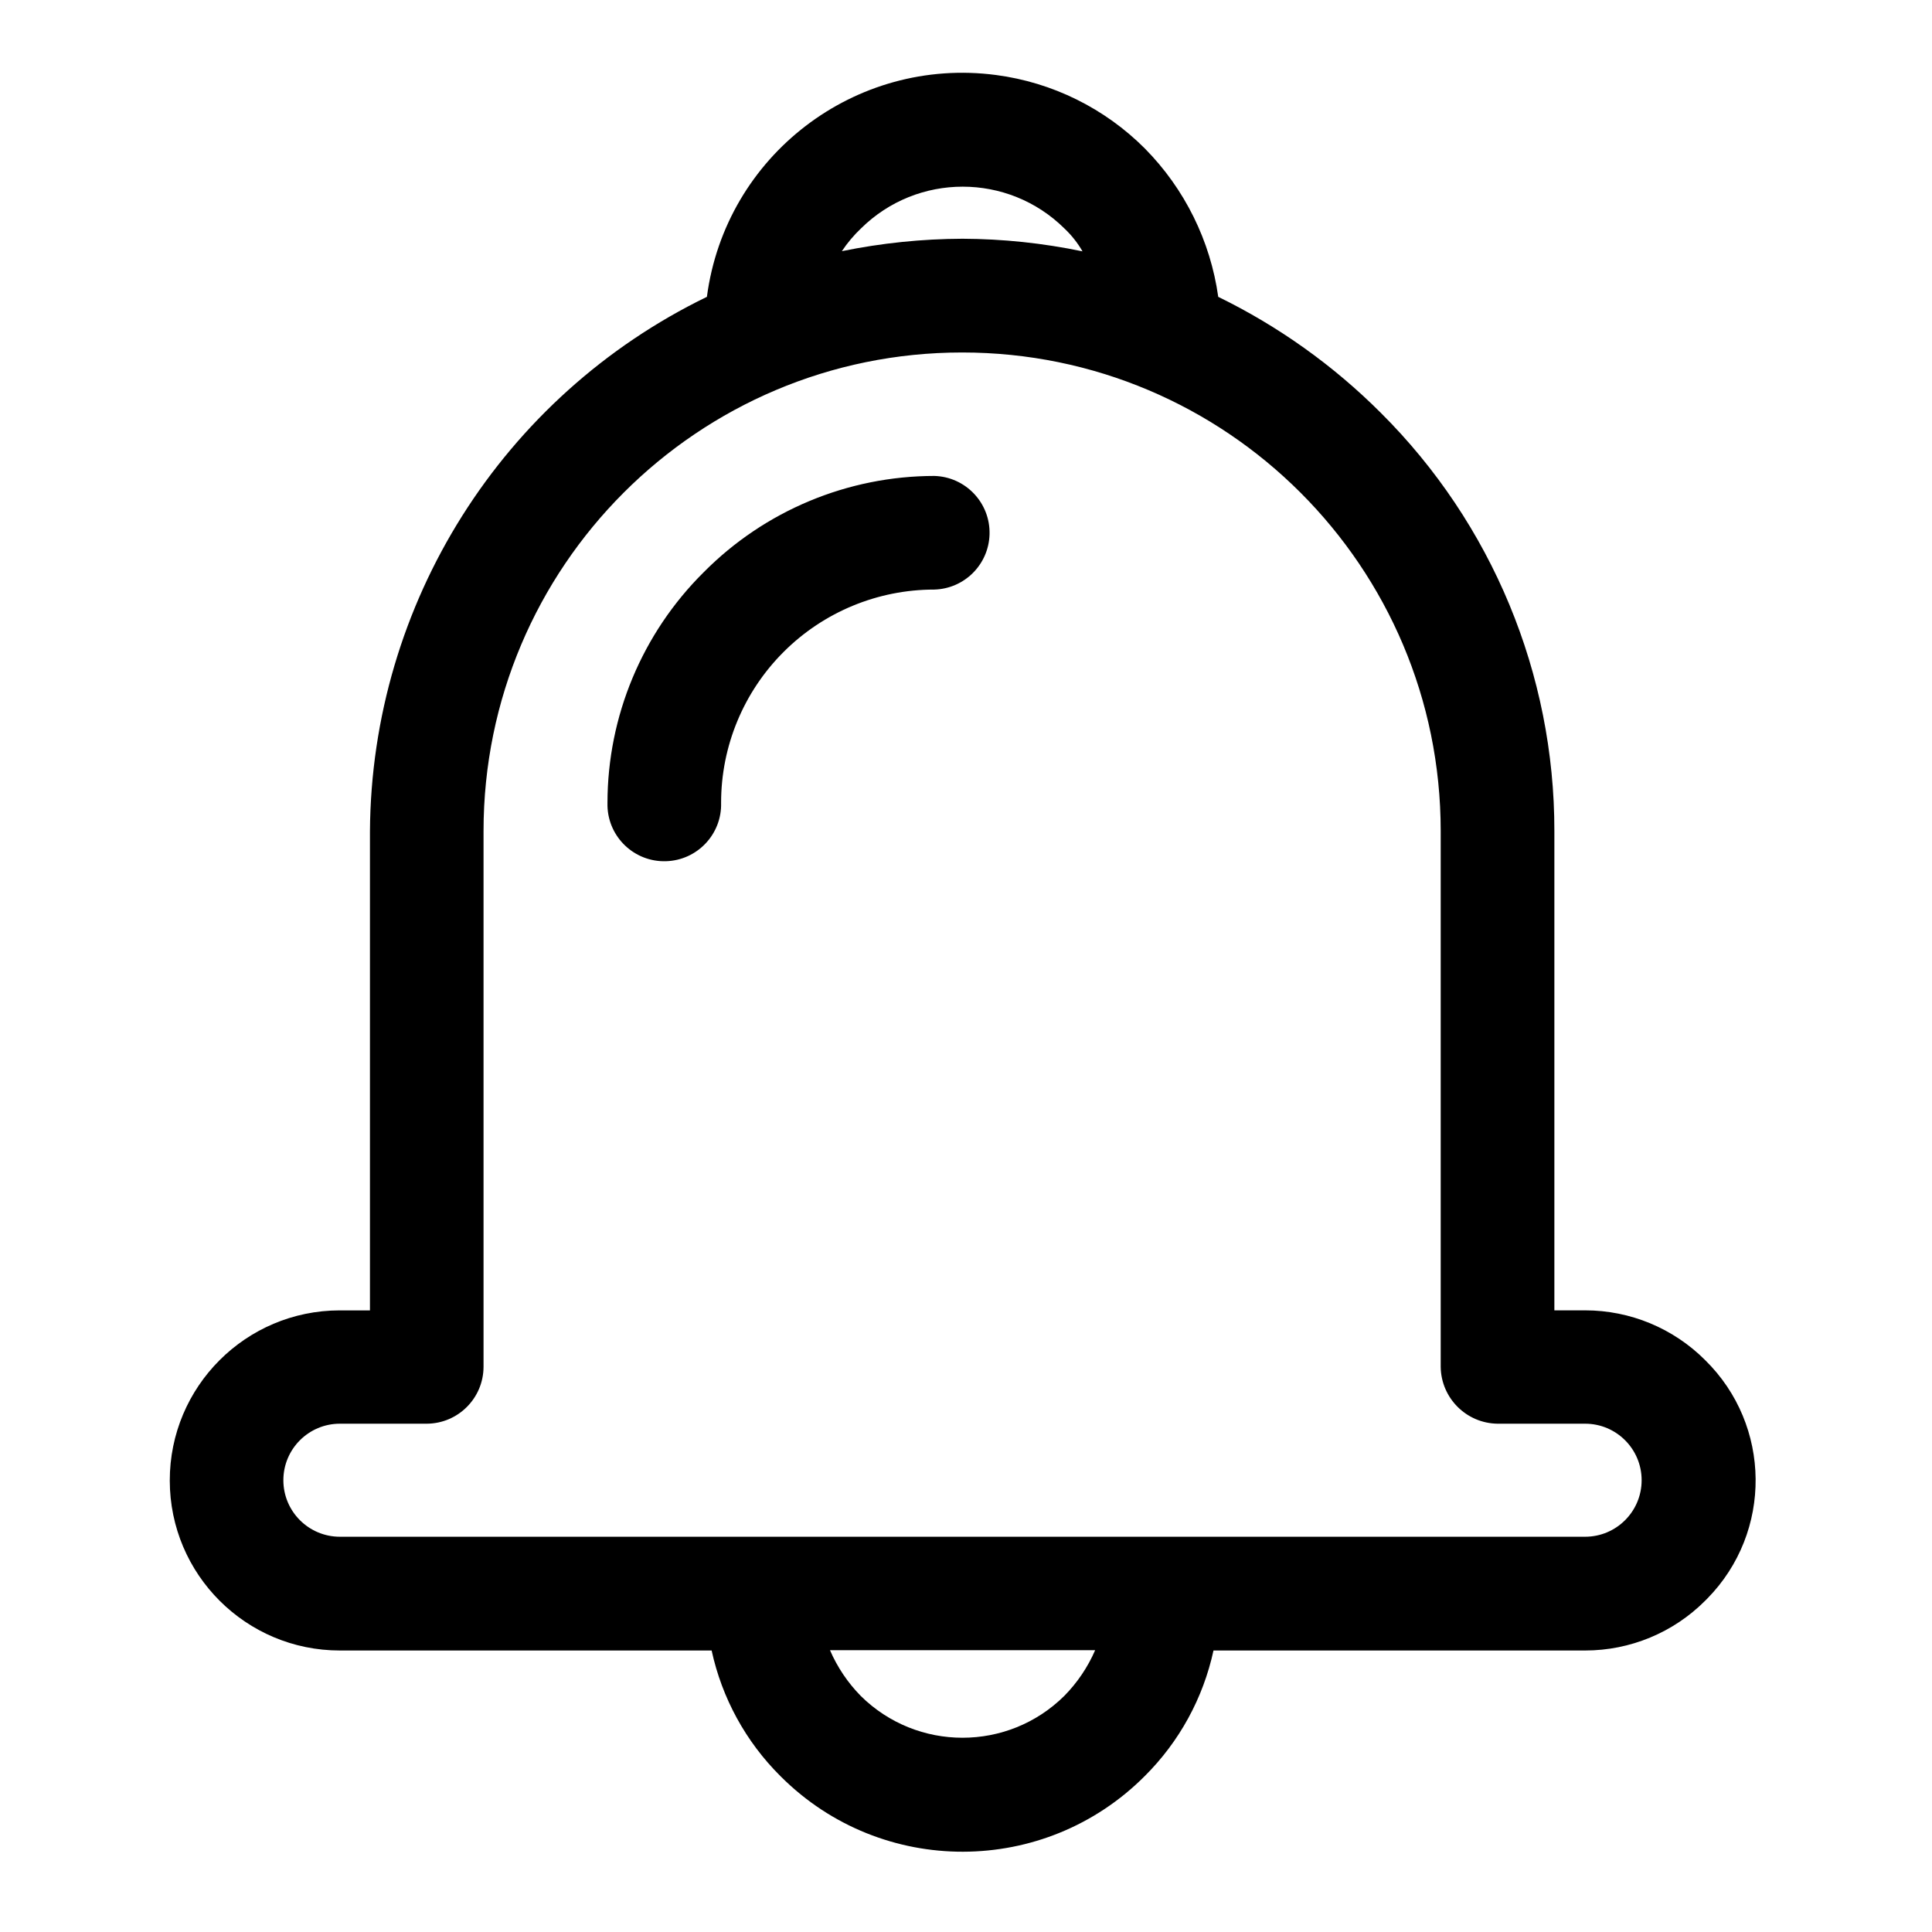 <?xml version="1.0" encoding="utf-8"?>
<!-- Generator: Adobe Illustrator 17.0.0, SVG Export Plug-In . SVG Version: 6.00 Build 0)  -->
<!DOCTYPE svg PUBLIC "-//W3C//DTD SVG 1.1//EN" "http://www.w3.org/Graphics/SVG/1.1/DTD/svg11.dtd">
<svg version="1.1" id="bildirimler" xmlns="http://www.w3.org/2000/svg" xmlns:xlink="http://www.w3.org/1999/xlink" x="0px" y="0px"
	 width="256px" height="256px" viewBox="0 0 256 256" enable-background="new 0 0 256 256" xml:space="preserve">
<title>Bildirimler</title>
<path d="M205.962,173.628h4.08c5.963-0.001,11.682,2.37,15.895,6.59c8.807,8.642,8.94,22.788,0.297,31.594
	c-0.098,0.1-0.197,0.199-0.297,0.297c-4.213,4.221-9.932,6.592-15.895,6.59h-49.248c-1.365,6.303-4.523,12.077-9.095,16.626
	c-13.277,13.34-34.854,13.391-48.194,0.114c-0.038-0.038-0.076-0.076-0.114-0.114c-4.571-4.549-7.73-10.323-9.095-16.626H45.049
	c-12.445,0.011-22.542-10.069-22.553-22.513c-0.011-12.445,10.069-22.542,22.513-22.553c0.013,0,0.026,0,0.04,0h3.972V110.12
	c0.203-30.168,17.51-57.607,44.647-70.787C96.133,20.635,113.29,7.475,131.989,9.94c7.464,0.984,14.393,4.407,19.71,9.736
	c5.273,5.335,8.684,12.229,9.724,19.657c7.981,3.895,15.259,9.088,21.539,15.368c14.743,14.672,23.022,34.62,23,55.419V173.628z
	 M95.549,106.376c0.117,4.158-3.158,7.623-7.316,7.74c-4.158,0.117-7.623-3.158-7.74-7.316c-0.004-0.142-0.004-0.283,0-0.425
	c0.011-11.478,4.603-22.476,12.755-30.555l0,0c8.079-8.153,19.078-12.744,30.555-12.755c4.158,0.117,7.433,3.583,7.316,7.74
	c-0.113,3.993-3.323,7.203-7.316,7.316c-7.489-0.004-14.672,2.968-19.969,8.262l0,0C98.526,91.681,95.545,98.875,95.549,106.376z
	 M111.546,33.282c5.265-1.076,10.623-1.628,15.997-1.648c5.341,0.022,10.666,0.582,15.895,1.672
	c-0.648-1.121-1.455-2.143-2.397-3.032c-7.469-7.386-19.491-7.386-26.961,0c-0.955,0.907-1.805,1.917-2.534,3.014L111.546,33.282z
	 M145.097,218.658h-35.121c0.975,2.255,2.359,4.31,4.08,6.063c7.469,7.386,19.491,7.386,26.961,0c1.725-1.748,3.112-3.8,4.092-6.051
	L145.097,218.658z M210.024,188.648h-11.593c-4.136-0.055-7.476-3.395-7.531-7.531V110.12c0-35.023-28.392-63.415-63.415-63.415
	S64.071,75.097,64.071,110.12v70.997c-0.016,4.152-3.379,7.515-7.531,7.531H45.037c-4.136,0-7.489,3.353-7.489,7.489
	s3.353,7.489,7.489,7.489h165c4.136,0,7.489-3.353,7.489-7.489s-3.353-7.489-7.489-7.489H210.024z"/>
</svg>
